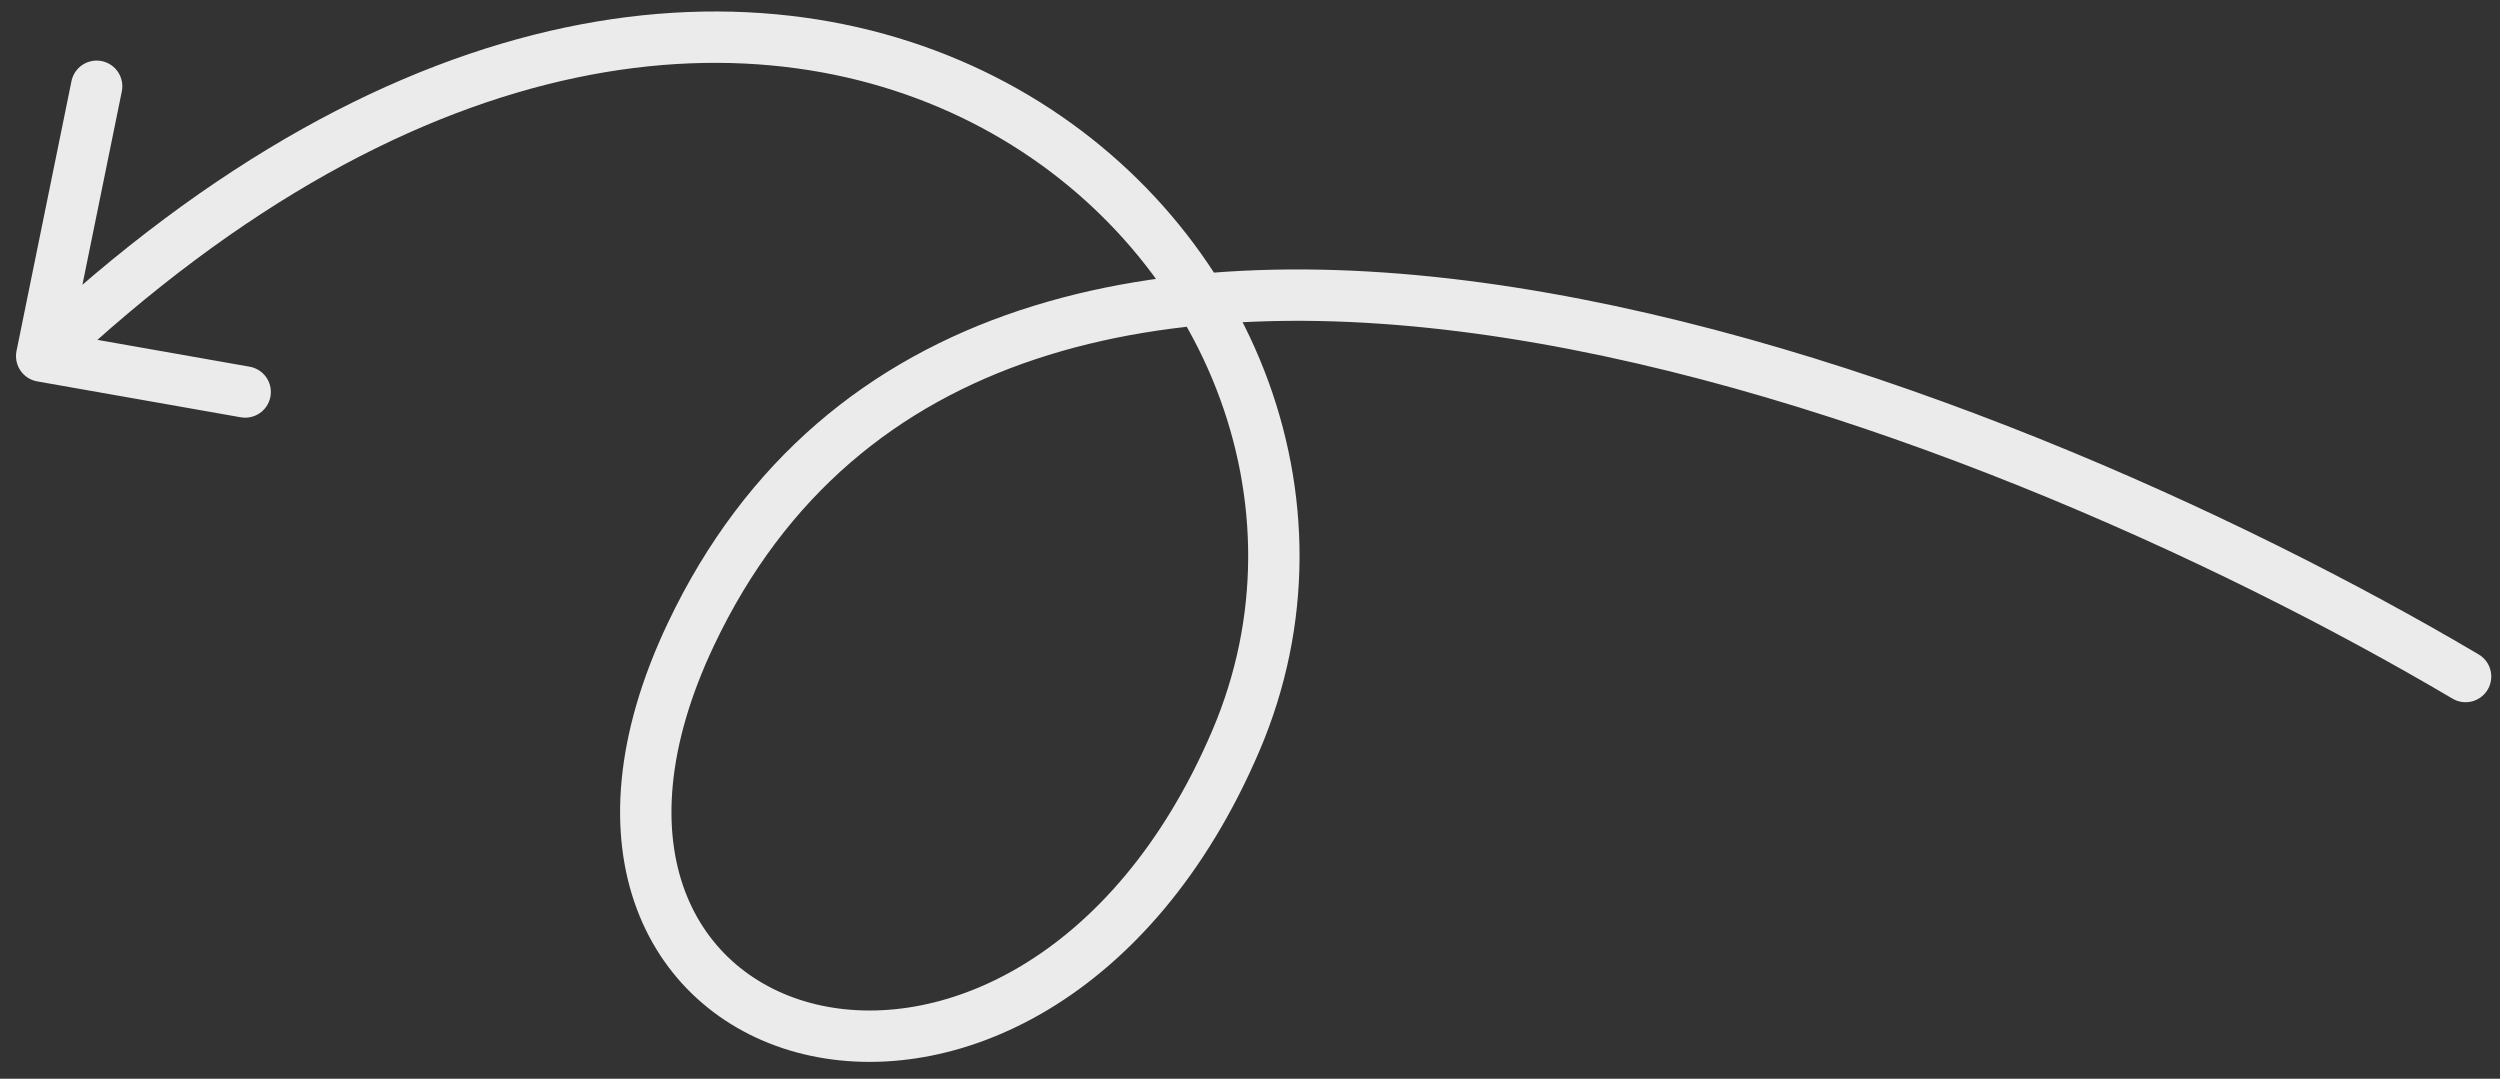 <svg width="146" height="63" viewBox="0 0 146 63" fill="none" xmlns="http://www.w3.org/2000/svg">
<rect x="0" y="0" width="146" height="63" fill="#333333" stroke="none"/>
<path d="M143.99 39.509C116.134 23.053 57.85 0.168 40.355 37.028C28.41 62.193 60.163 71.319 72.165 43.28C84.167 15.241 45.81 -20.193 2.434 20.796M2.434 20.796L14.318 22.892M2.434 20.796L5.644 5.038" stroke="#EBEBEB" stroke-width="3" stroke-linecap="round"/>
</svg>
